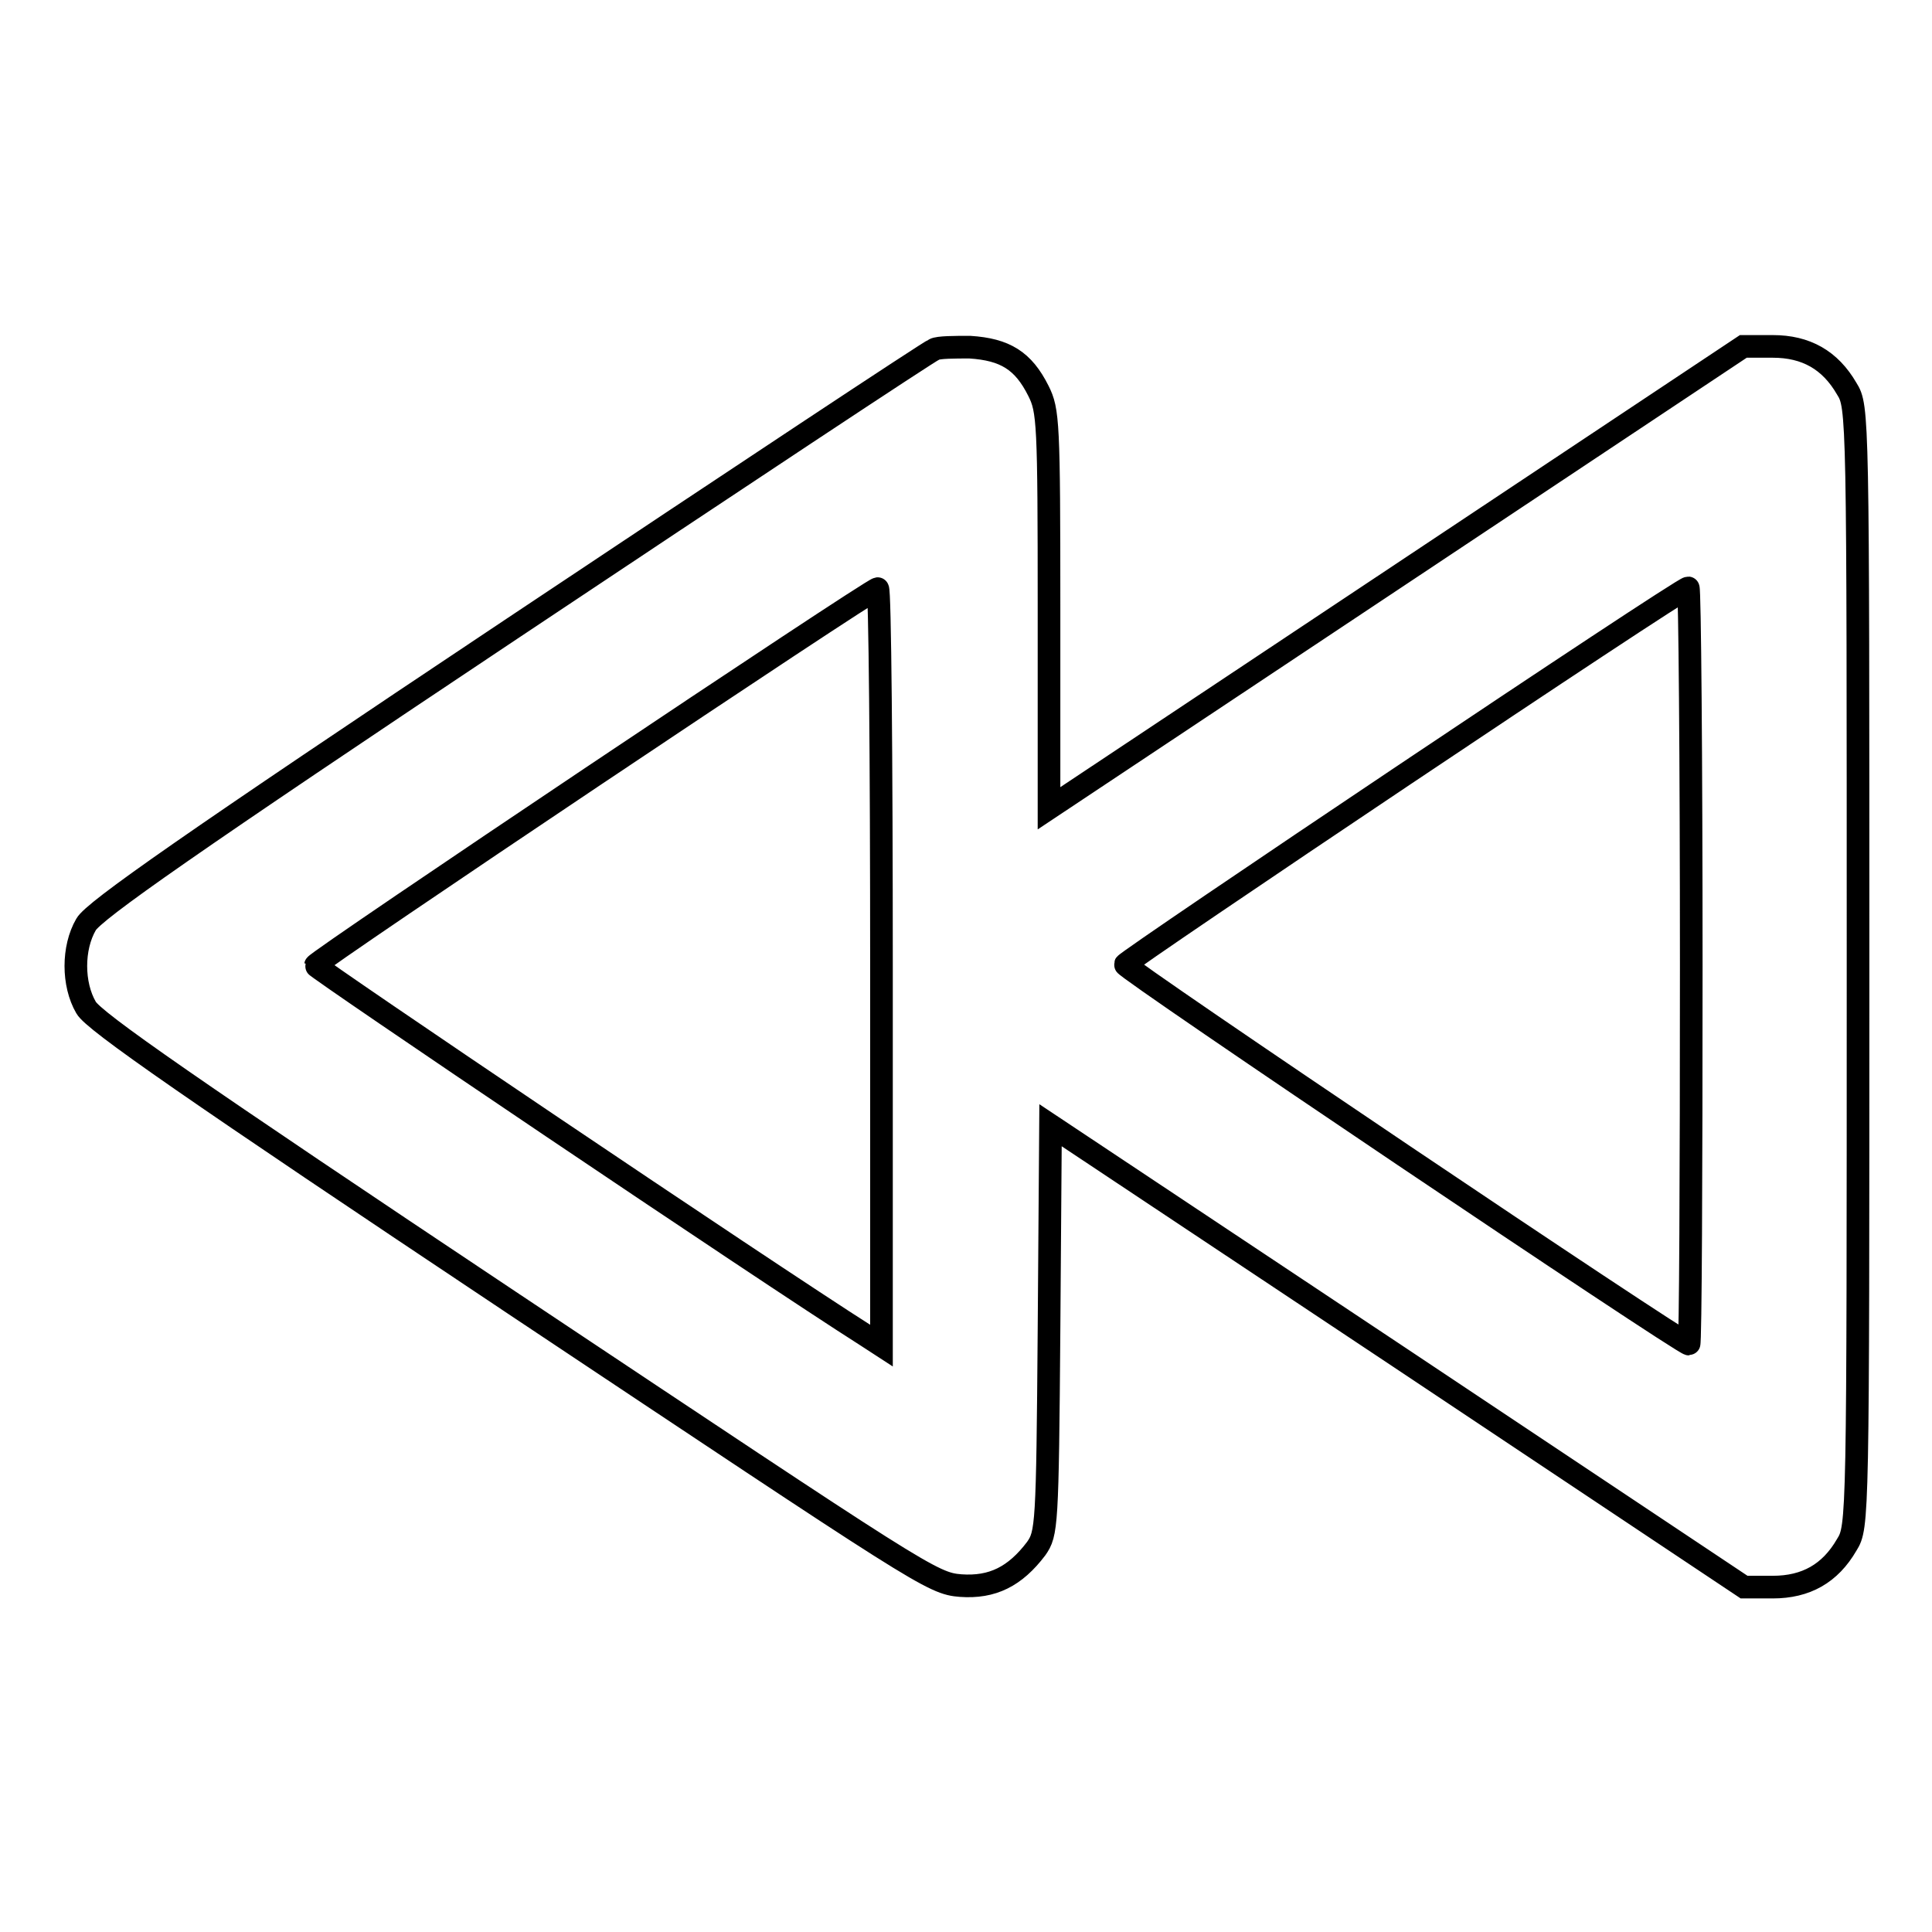 <?xml version="1.0" encoding="utf-8"?>
<!-- Svg Vector Icons : http://www.onlinewebfonts.com/icon -->
<!DOCTYPE svg PUBLIC "-//W3C//DTD SVG 1.1//EN" "http://www.w3.org/Graphics/SVG/1.1/DTD/svg11.dtd">
<svg version="1.1" xmlns="http://www.w3.org/2000/svg" xmlns:xlink="http://www.w3.org/1999/xlink" x="0px" y="0px" viewBox="0 0 256 256" enable-background="new 0 0 256 256" xml:space="preserve">
<g><g><g><path stroke-width="3" fill-opacity="0" stroke="#000000"  d="M123.8,46.3c-0.6,0.2-25.8,16.9-56.1,37.1c-42.6,28.4-55.3,37.3-56.3,39.1c-1.8,3.1-1.8,7.9,0,11c1,1.8,13.8,10.7,56.7,39.3c54.2,36.1,55.4,37,59.2,37.3c4.2,0.3,7.2-1.2,10-4.9c1.4-2,1.5-2.9,1.7-29l0.2-27.1l46,30.6l45.9,30.6h3.8c4.4,0,7.6-1.8,9.8-5.6c1.5-2.4,1.5-3.1,1.5-76.6s0-74.2-1.5-76.6c-2.2-3.8-5.4-5.6-9.8-5.6H231l-46,30.6l-46,30.6V80.8c0-24.9-0.1-26.4-1.4-29c-2-4-4.4-5.5-9.1-5.8C126.6,46,124.3,46,123.8,46.3z M116.8,128.1v50.2l-2-1.3c-13.7-8.7-73.1-48.8-73-49.1c0.1-0.6,73.7-49.9,74.5-49.9C116.6,77.9,116.8,100.4,116.8,128.1z M224.1,128c0,27.6-0.1,50.1-0.3,50.1c-0.9,0-74.9-49.8-74.7-50.3c0.2-0.6,73.7-49.9,74.6-49.9C223.9,77.9,224.1,100.4,224.1,128z"/></g></g></g>
</svg>